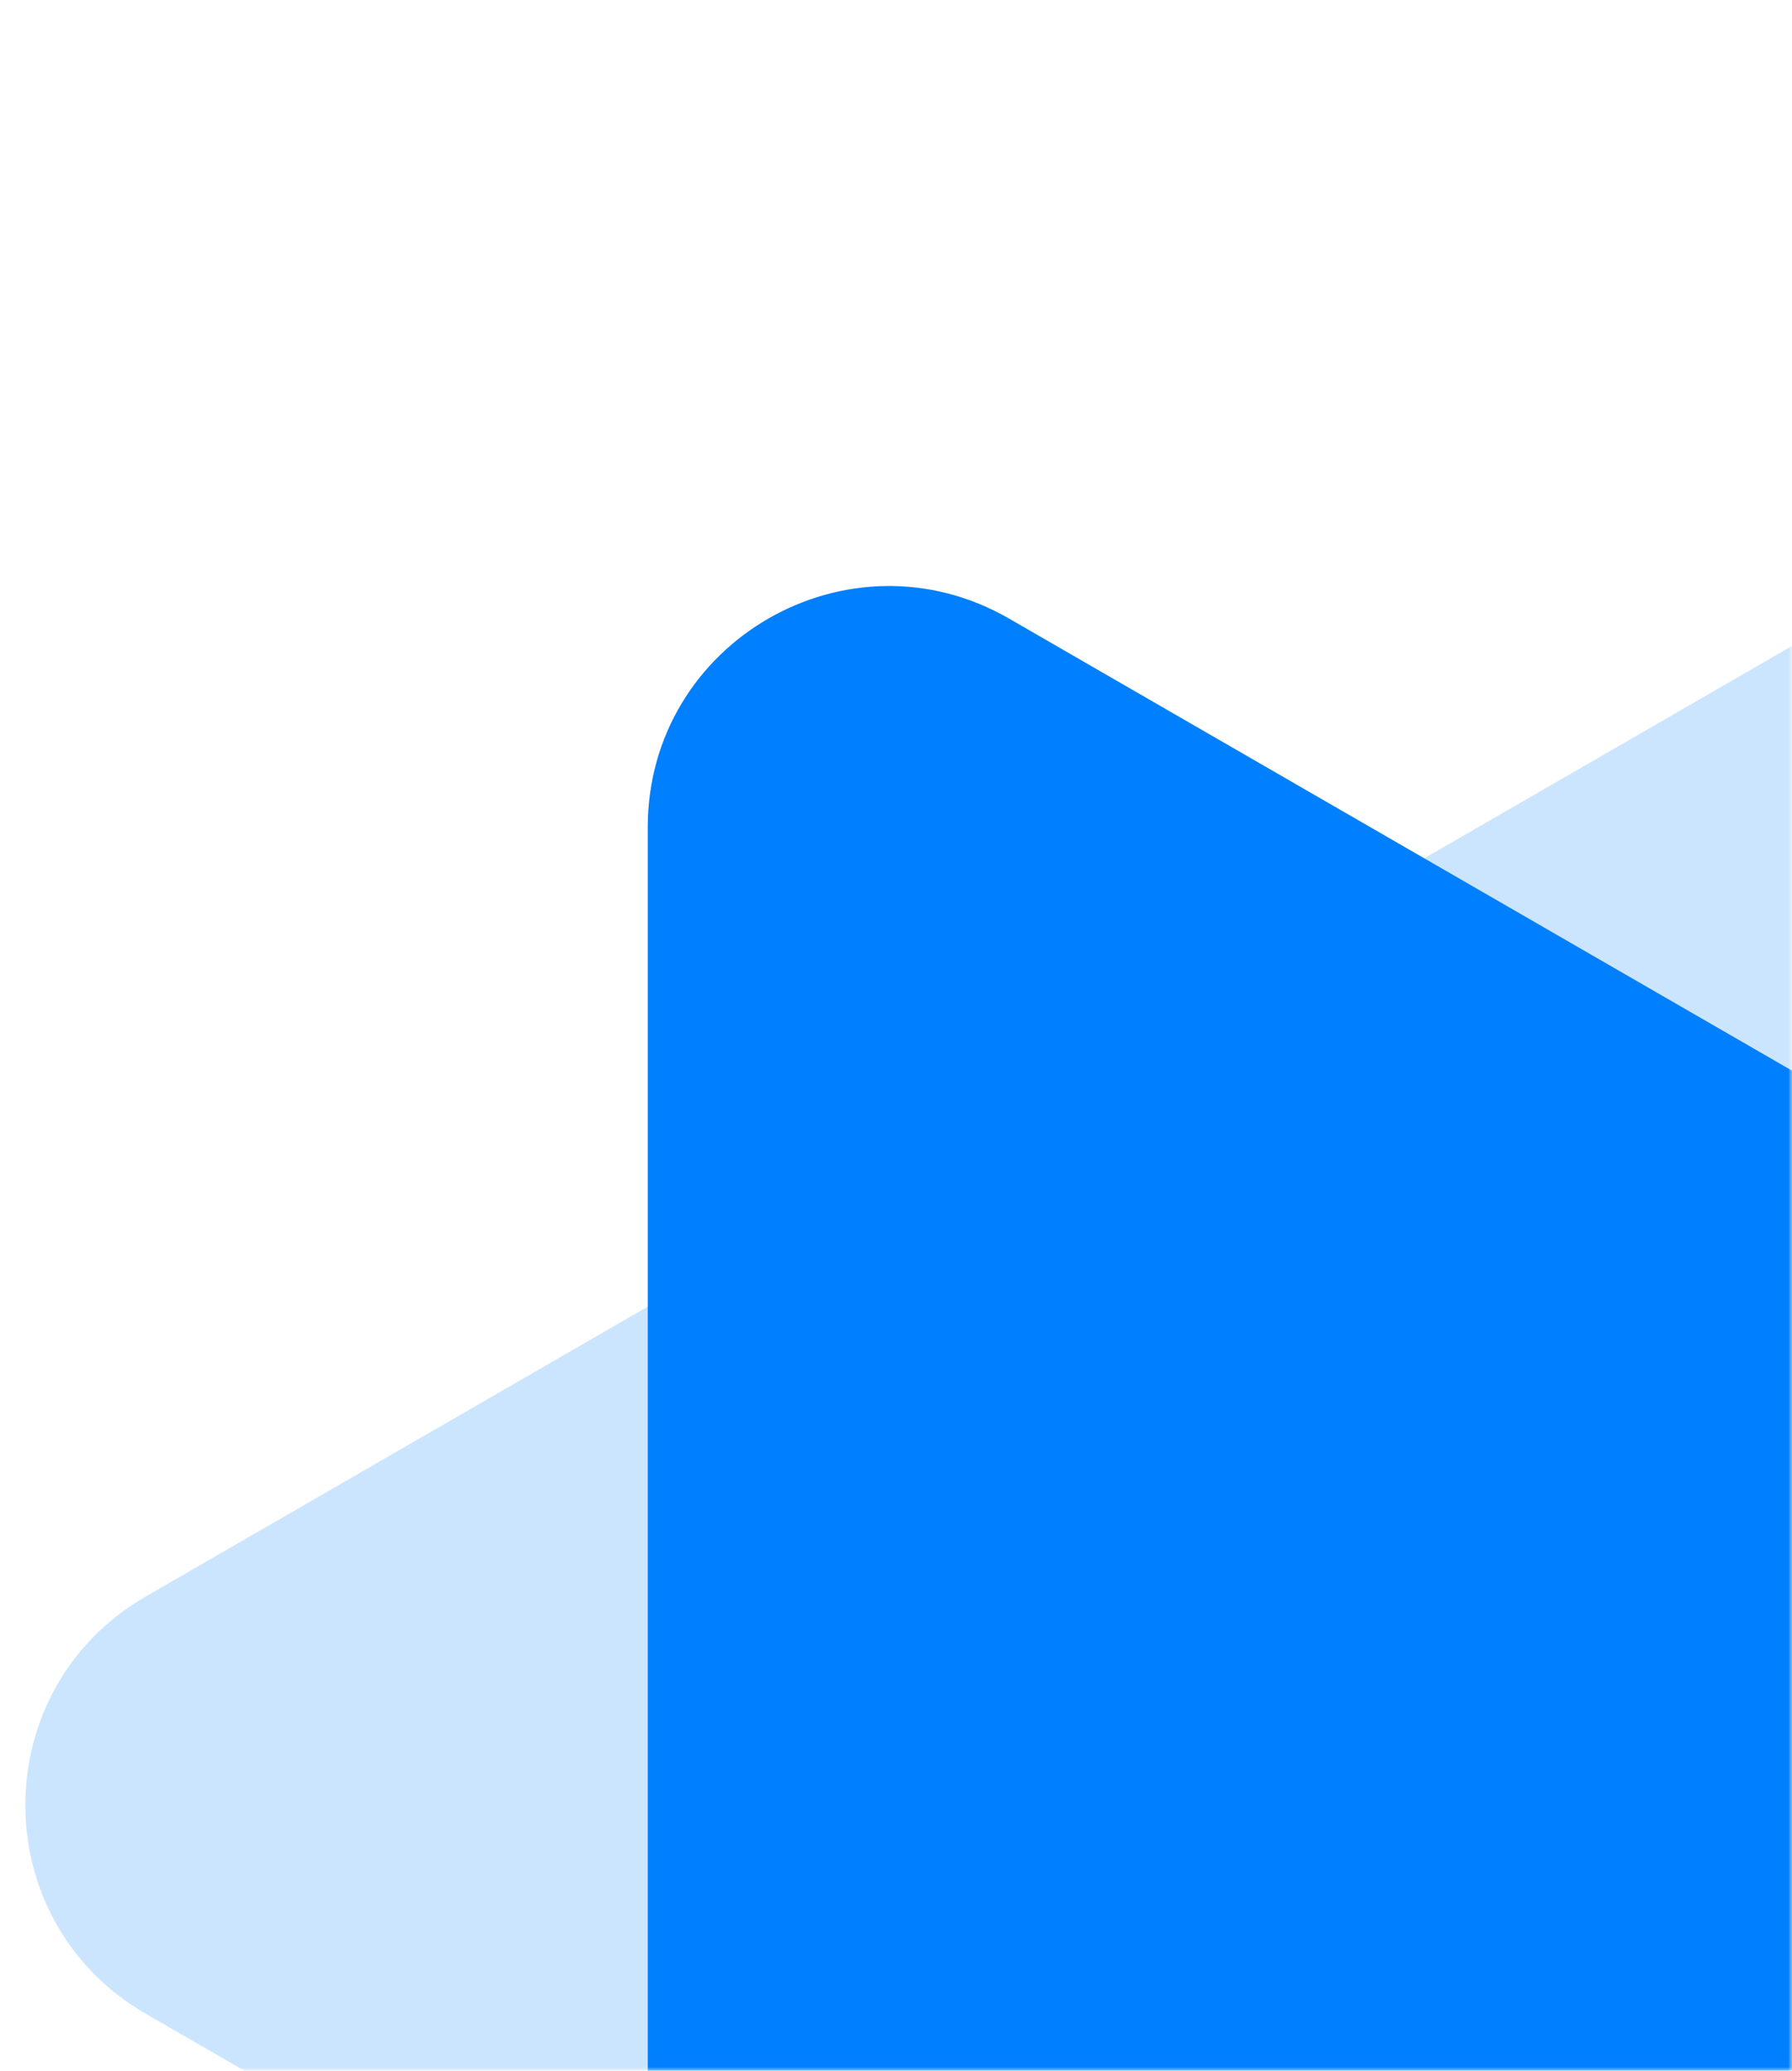 <svg width="238" height="275" viewBox="0 0 238 275" fill="none" xmlns="http://www.w3.org/2000/svg">
<mask id="mask0_2406_21" style="mask-type:alpha" maskUnits="userSpaceOnUse" x="0" y="0" width="238" height="275">
<rect width="238" height="275" fill="#D9D9D9"/>
</mask>
<g mask="url(#mask0_2406_21)">
<path d="M86.03 109.869C86.03 85.236 112.696 69.84 134.03 82.157L337.117 199.409C358.45 211.726 358.45 242.518 337.117 254.835L134.03 372.087C112.696 384.404 86.03 369.008 86.03 344.375L86.03 109.869Z" fill="#0080FF"/>
<path d="M240.405 84.393C261.739 72.076 288.405 87.472 288.405 112.106L288.405 367.343C288.405 391.976 261.739 407.372 240.405 395.055L19.364 267.437C-1.969 255.12 -1.969 224.328 19.364 212.012L240.405 84.393Z" fill="#0080FF" fill-opacity="0.2"/>
</g>
</svg>
